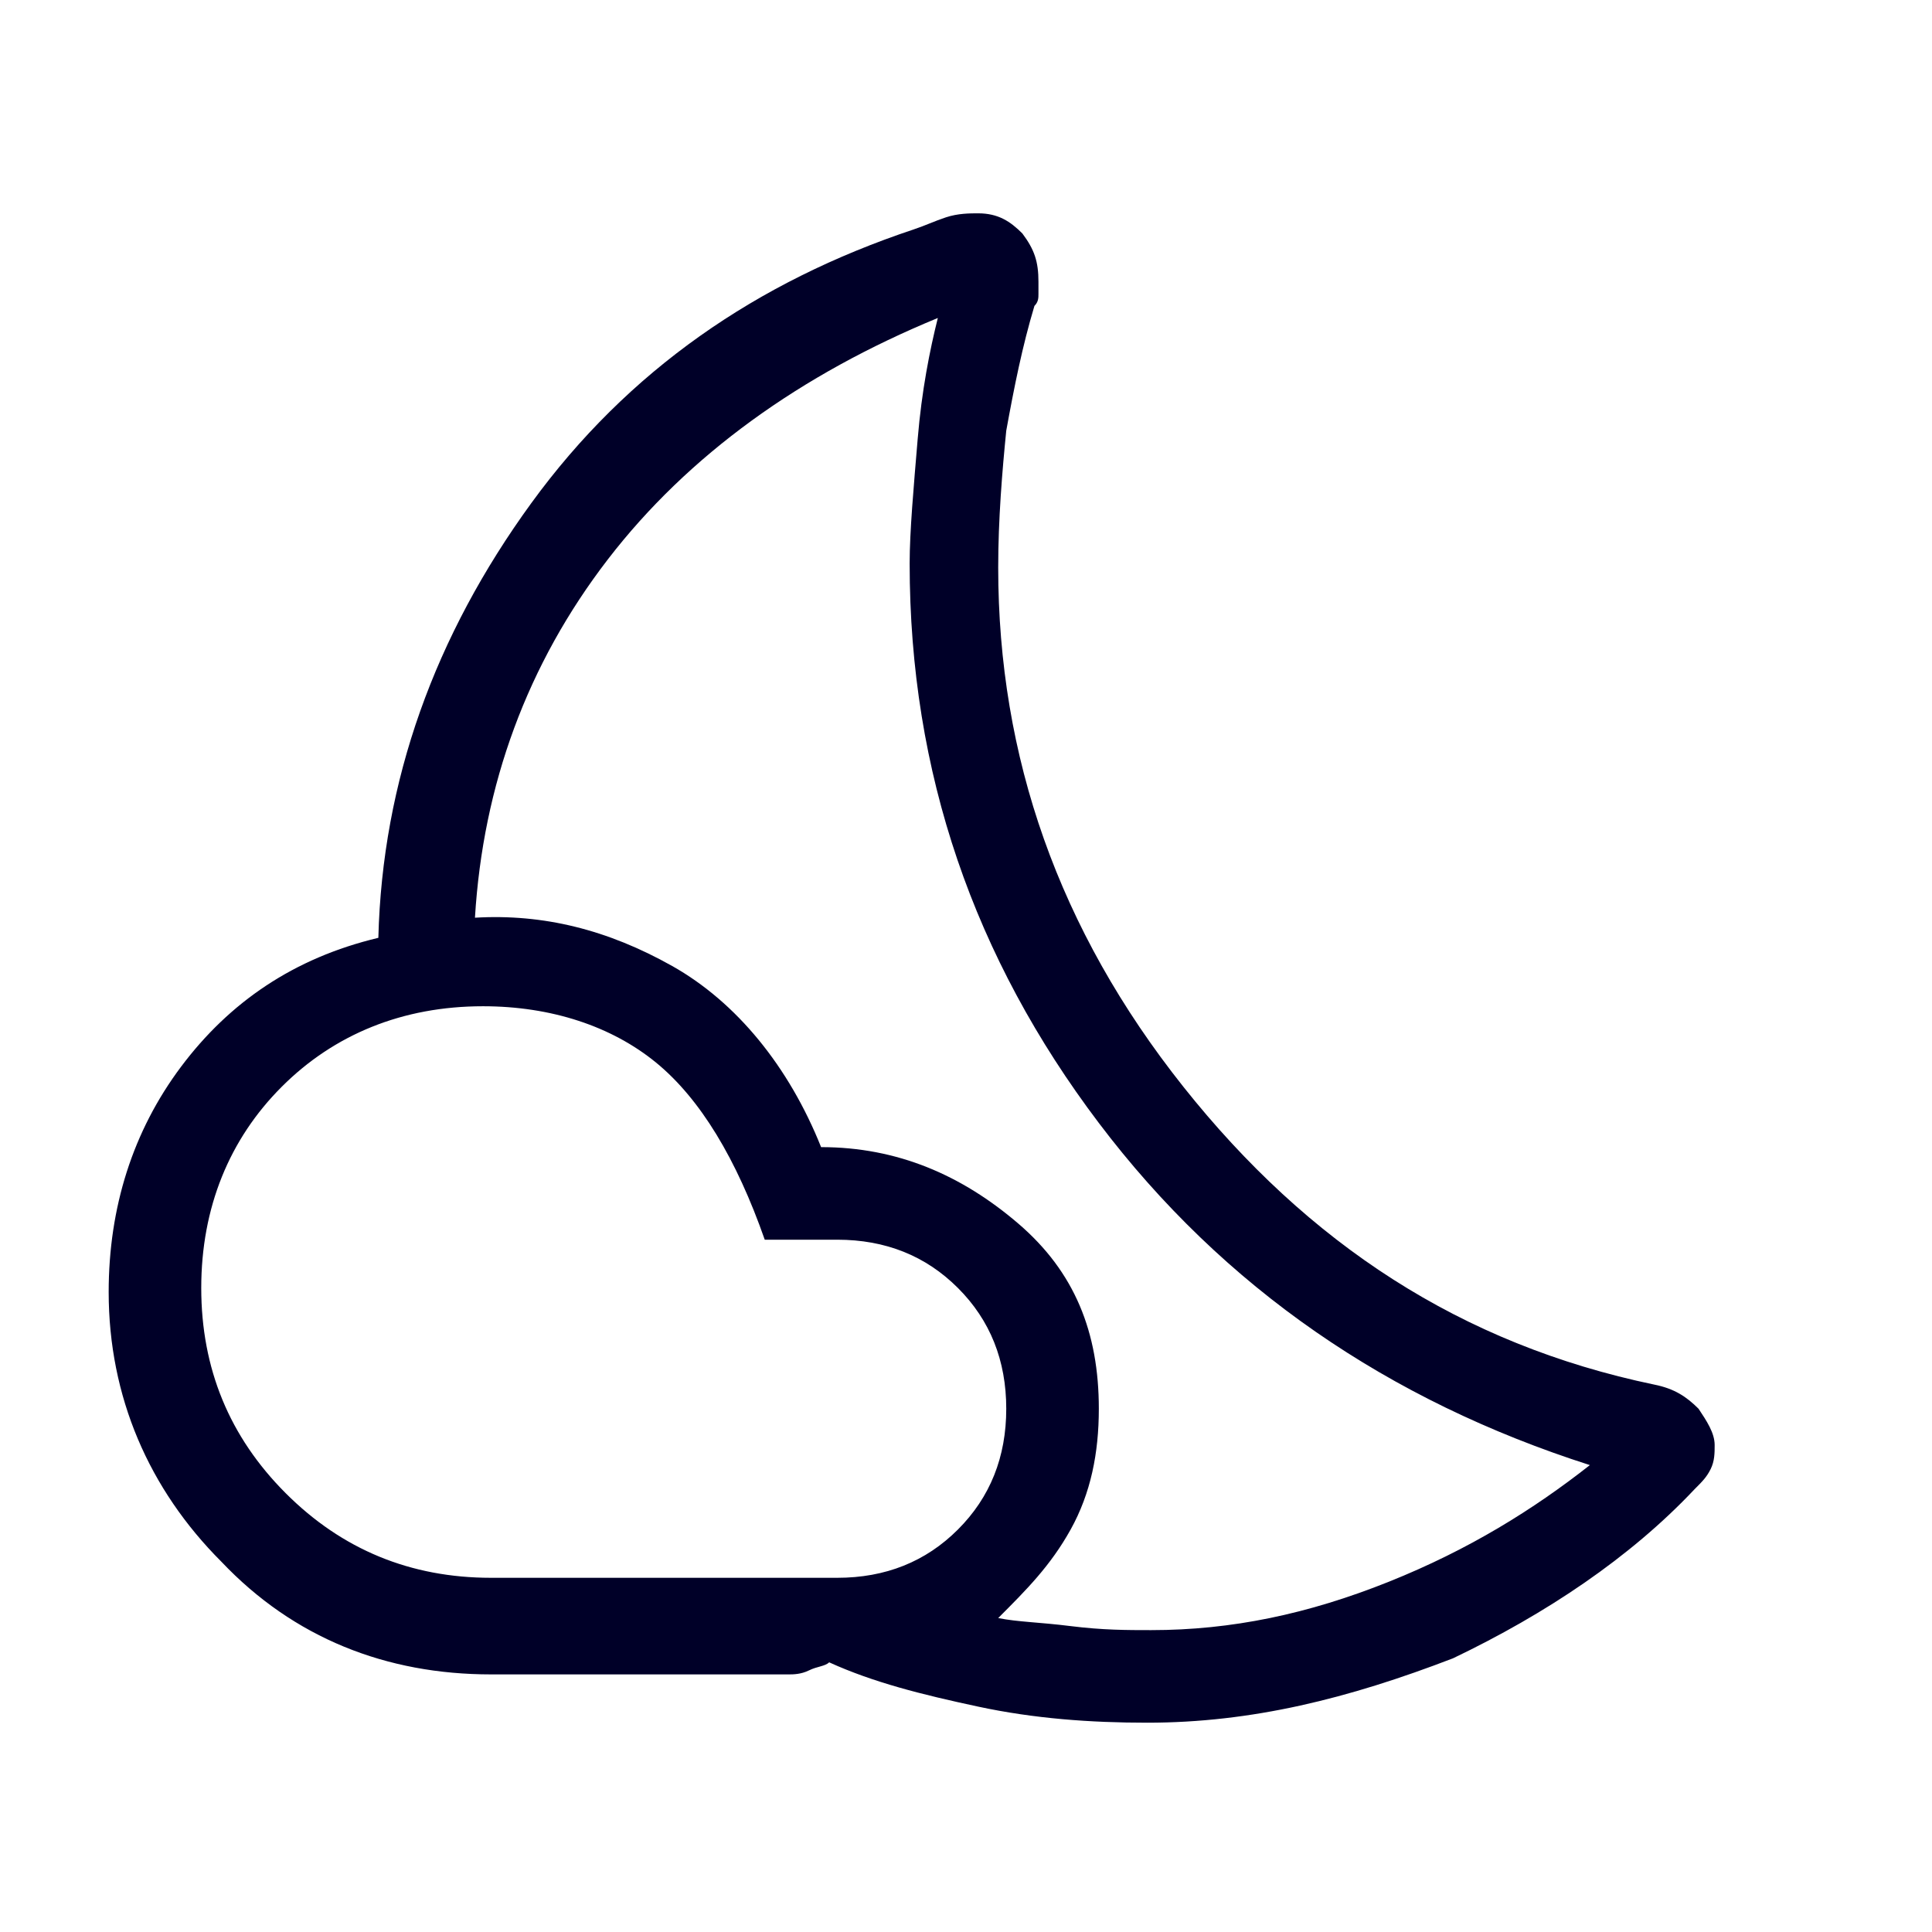 <?xml version="1.0" encoding="utf-8"?>
<!-- Generator: Adobe Illustrator 24.1.0, SVG Export Plug-In . SVG Version: 6.00 Build 0)  -->
<svg version="1.1" id="Capa_1" xmlns="http://www.w3.org/2000/svg" xmlns:xlink="http://www.w3.org/1999/xlink" x="0px" y="0px"
	 viewBox="0 0 48 48" style="enable-background:new 0 0 48 48;" xml:space="preserve">
<style type="text/css">
	.st0{fill:#000028;}
</style>
<path class="st0" d="M28.5,42.8c-1.4,0-2.8-0.1-4.2-0.4c-1.4-0.3-2.6-0.6-3.7-1.1c-0.1,0.1-0.3,0.1-0.5,0.2s-0.4,0.1-0.5,0.1h-7.4
	c-2.6,0-4.9-0.9-6.7-2.8c-1.8-1.8-2.8-4.1-2.8-6.7c0-2.1,0.6-4,1.8-5.6c1.2-1.6,2.8-2.7,4.9-3.2c0.1-3.9,1.4-7.5,3.8-10.8
	c2.4-3.3,5.6-5.5,9.5-6.8c0.3-0.1,0.5-0.2,0.8-0.3c0.3-0.1,0.6-0.1,0.8-0.1c0.5,0,0.8,0.2,1.1,0.5c0.3,0.4,0.4,0.7,0.4,1.2
	c0,0.1,0,0.2,0,0.3c0,0.1,0,0.2-0.1,0.3c-0.3,1-0.5,2-0.7,3.1c-0.1,1-0.2,2.2-0.2,3.4c0,4.7,1.5,9,4.6,12.9s6.9,6.4,11.7,7.4
	c0.5,0.1,0.8,0.3,1.1,0.6c0.2,0.3,0.4,0.6,0.4,0.9c0,0.2,0,0.4-0.1,0.6c-0.1,0.2-0.2,0.3-0.4,0.5c-1.6,1.7-3.7,3.1-6,4.2
	C33.5,42.2,31.1,42.8,28.5,42.8z M12.2,39.2h8.6c1.2,0,2.2-0.4,3-1.2c0.8-0.8,1.2-1.8,1.2-3s-0.4-2.2-1.2-3c-0.8-0.8-1.8-1.2-3-1.2
	H19c-0.7-2-1.6-3.5-2.7-4.4S13.7,25,12,25c-2,0-3.7,0.7-5,2s-2,3-2,5s0.7,3.7,2.1,5.1C8.5,38.5,10.2,39.2,12.2,39.2z M24.8,40.2
	c0.5,0.1,1,0.1,1.8,0.2s1.4,0.1,2,0.1c2,0,3.9-0.4,5.9-1.2c2-0.8,3.6-1.8,5-2.9c-5-1.6-9.1-4.4-12.2-8.5s-4.7-8.7-4.7-13.9
	c0-0.8,0.1-1.9,0.2-3.1c0.1-1.2,0.3-2.2,0.5-3c-3.4,1.4-6.2,3.4-8.2,6s-3.1,5.6-3.3,8.9c1.7-0.1,3.3,0.3,4.9,1.2
	c1.6,0.9,2.9,2.5,3.7,4.5c1.9,0,3.5,0.7,4.9,1.9c1.4,1.2,2,2.7,2,4.6c0,1.1-0.2,2.1-0.7,3S25.5,39.5,24.8,40.2z"/>
</svg>
